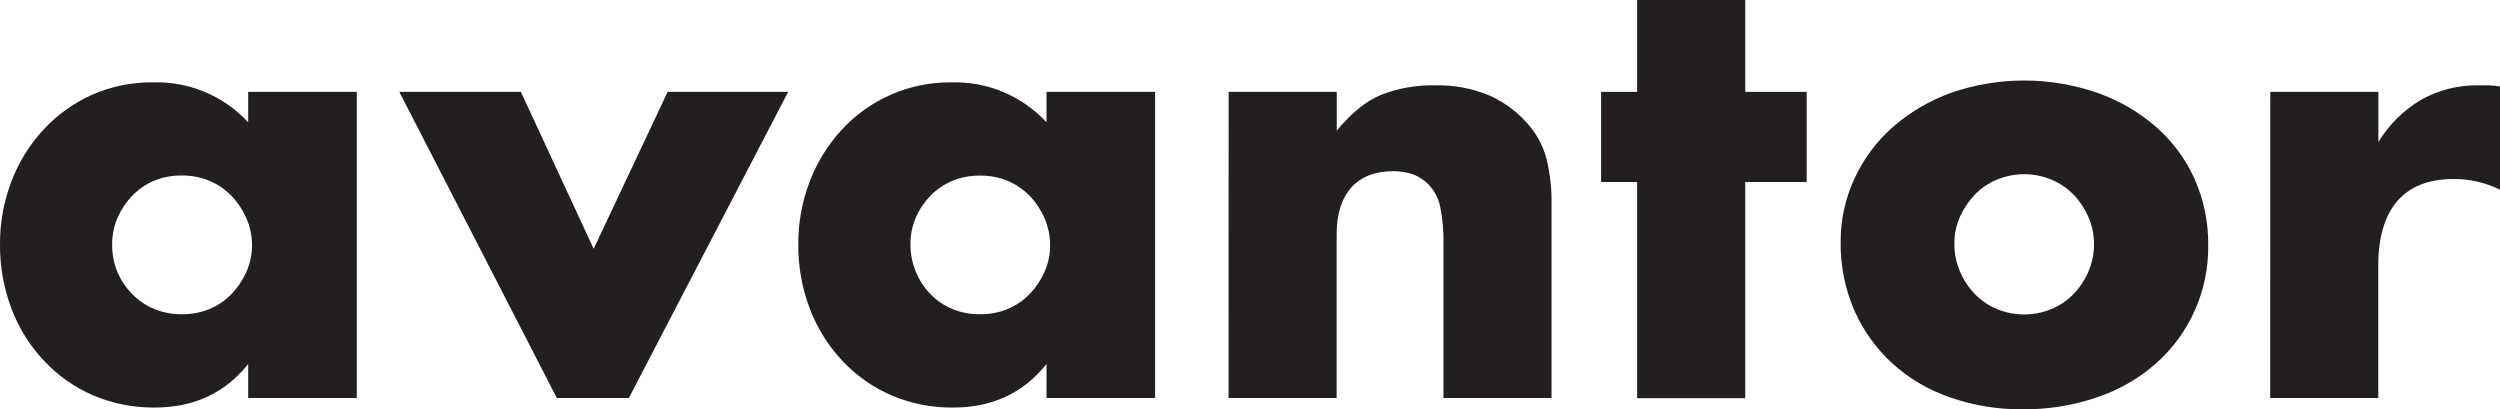 <?xml version="1.0" encoding="UTF-8"?><svg id="Layer_2" xmlns="http://www.w3.org/2000/svg" viewBox="0 0 485.71 79.52"><defs><style>.cls-1{fill:#231f20;}</style></defs><g id="logo-black"><path class="cls-1" d="m48.22,17.85h21.1v59.47h-21.1v-6.61c-4.48,5.65-10.55,8.48-18.2,8.47-4.1.04-8.17-.77-11.94-2.38-3.59-1.55-6.82-3.82-9.5-6.67-2.75-2.91-4.9-6.34-6.32-10.08C.72,56.02-.04,51.73,0,47.41c-.02-4.14.72-8.24,2.2-12.11,1.39-3.69,3.48-7.09,6.14-10,2.63-2.88,5.82-5.19,9.37-6.81,3.8-1.7,7.92-2.55,12.08-2.49,6.97-.19,13.69,2.64,18.43,7.76v-5.91Zm-26.43,29.56c-.03,1.85.31,3.68,1,5.39.69,1.62,1.68,3.1,2.92,4.35,1.22,1.25,2.68,2.24,4.29,2.9,1.71.69,3.54,1.03,5.39,1,1.81.02,3.6-.32,5.28-1,1.61-.66,3.07-1.65,4.29-2.9,1.2-1.25,2.18-2.7,2.89-4.29.74-1.64,1.12-3.42,1.11-5.22,0-1.82-.37-3.61-1.11-5.27-.71-1.62-1.7-3.1-2.93-4.37-1.22-1.24-2.68-2.23-4.29-2.9-1.68-.68-3.47-1.02-5.28-1-1.85-.03-3.68.31-5.39,1-1.6.67-3.04,1.66-4.25,2.9-1.19,1.23-2.15,2.66-2.84,4.23-.72,1.63-1.08,3.4-1.08,5.18h0Z"/><path class="cls-1" d="m101.2,17.85l14.14,30.49,14.37-30.49h23.42l-30.95,59.47h-14l-30.6-59.47h23.62Z"/><path class="cls-1" d="m203.32,17.85h21.1v59.47h-21.1v-6.61c-4.48,5.65-10.54,8.48-18.19,8.47-4.11.04-8.17-.77-11.95-2.38-3.59-1.55-6.82-3.82-9.5-6.67-2.74-2.92-4.89-6.34-6.32-10.08-1.54-4.03-2.31-8.32-2.26-12.64-.02-4.14.72-8.24,2.2-12.11,1.4-3.69,3.48-7.09,6.15-10,5.49-6.02,13.29-9.4,21.44-9.3,6.97-.19,13.69,2.64,18.43,7.76v-5.91Zm-26.43,29.56c-.02,1.85.34,3.68,1.05,5.39.66,1.62,1.62,3.1,2.84,4.35,1.22,1.25,2.68,2.24,4.29,2.9,1.71.69,3.54,1.03,5.39,1,1.81.02,3.6-.32,5.27-1,1.61-.66,3.07-1.65,4.29-2.9,1.21-1.25,2.19-2.7,2.9-4.29.74-1.64,1.11-3.42,1.1-5.22,0-1.81-.37-3.61-1.1-5.27-.7-1.61-1.68-3.08-2.9-4.35-1.22-1.24-2.68-2.23-4.29-2.9-1.67-.68-3.46-1.02-5.27-1-1.85-.03-3.68.31-5.39,1-1.61.67-3.07,1.65-4.29,2.9-1.19,1.23-2.16,2.66-2.84,4.23-.71,1.63-1.07,3.39-1.05,5.16Z"/><path class="cls-1" d="m238.71,17.85h21v7.54c2.86-3.48,5.76-5.81,8.7-7,3.28-1.26,6.78-1.88,10.3-1.81,3.68-.11,7.34.57,10.73,2,2.93,1.32,5.52,3.28,7.59,5.73,1.67,1.94,2.86,4.25,3.48,6.73.65,2.77.97,5.61.93,8.46v37.82h-21v-30c.05-2.39-.16-4.78-.63-7.13-.33-1.64-1.12-3.14-2.27-4.35-.87-.9-1.94-1.59-3.12-2-1.2-.39-2.45-.59-3.71-.58-3.56,0-6.28,1.06-8.18,3.19s-2.84,5.16-2.84,9.1v31.77h-21l.02-59.47Z"/><path class="cls-1" d="m339.07,35.36v42h-21v-42h-7v-17.51h7V0h21v17.85h11.94v17.51h-11.94Z"/><path class="cls-1" d="m357.61,47.06c-.03-4.26.88-8.47,2.67-12.34,1.75-3.81,4.28-7.22,7.42-10,3.32-2.91,7.15-5.17,11.3-6.67,9.24-3.21,19.28-3.21,28.52,0,4.17,1.46,8.02,3.7,11.36,6.6,3.18,2.79,5.74,6.23,7.48,10.09,1.81,4.07,2.71,8.47,2.66,12.92.12,8.79-3.61,17.19-10.2,23-3.33,2.92-7.22,5.14-11.42,6.54-4.64,1.58-9.52,2.37-14.43,2.32-4.81.05-9.6-.74-14.14-2.32-4.14-1.42-7.94-3.67-11.19-6.6-3.14-2.87-5.64-6.37-7.36-10.26-1.82-4.19-2.73-8.71-2.67-13.28Zm22.1.24c-.03,1.89.35,3.77,1.1,5.5.69,1.61,1.68,3.09,2.9,4.35,1.21,1.25,2.67,2.24,4.28,2.9,3.38,1.39,7.17,1.39,10.55,0,1.61-.66,3.07-1.65,4.29-2.9,1.22-1.26,2.21-2.74,2.9-4.35.74-1.7,1.11-3.54,1.1-5.39,0-1.81-.37-3.61-1.1-5.27-.7-1.61-1.68-3.08-2.9-4.35-1.22-1.25-2.68-2.23-4.29-2.9-3.38-1.39-7.17-1.39-10.55,0-1.61.67-3.07,1.65-4.28,2.9-1.21,1.25-2.19,2.7-2.9,4.29-.74,1.64-1.12,3.42-1.1,5.22Z"/><path class="cls-1" d="m441.08,17.85h21v9.74c2.04-3.35,4.86-6.16,8.23-8.17,3.46-1.95,7.37-2.93,11.34-2.84h1.8c.76.01,1.51.09,2.26.23v20.05c-2.8-1.39-5.88-2.1-9-2.08-4.87,0-8.54,1.45-11,4.34s-3.68,7.13-3.65,12.7v25.5h-21l.02-59.47Z"/></g></svg>